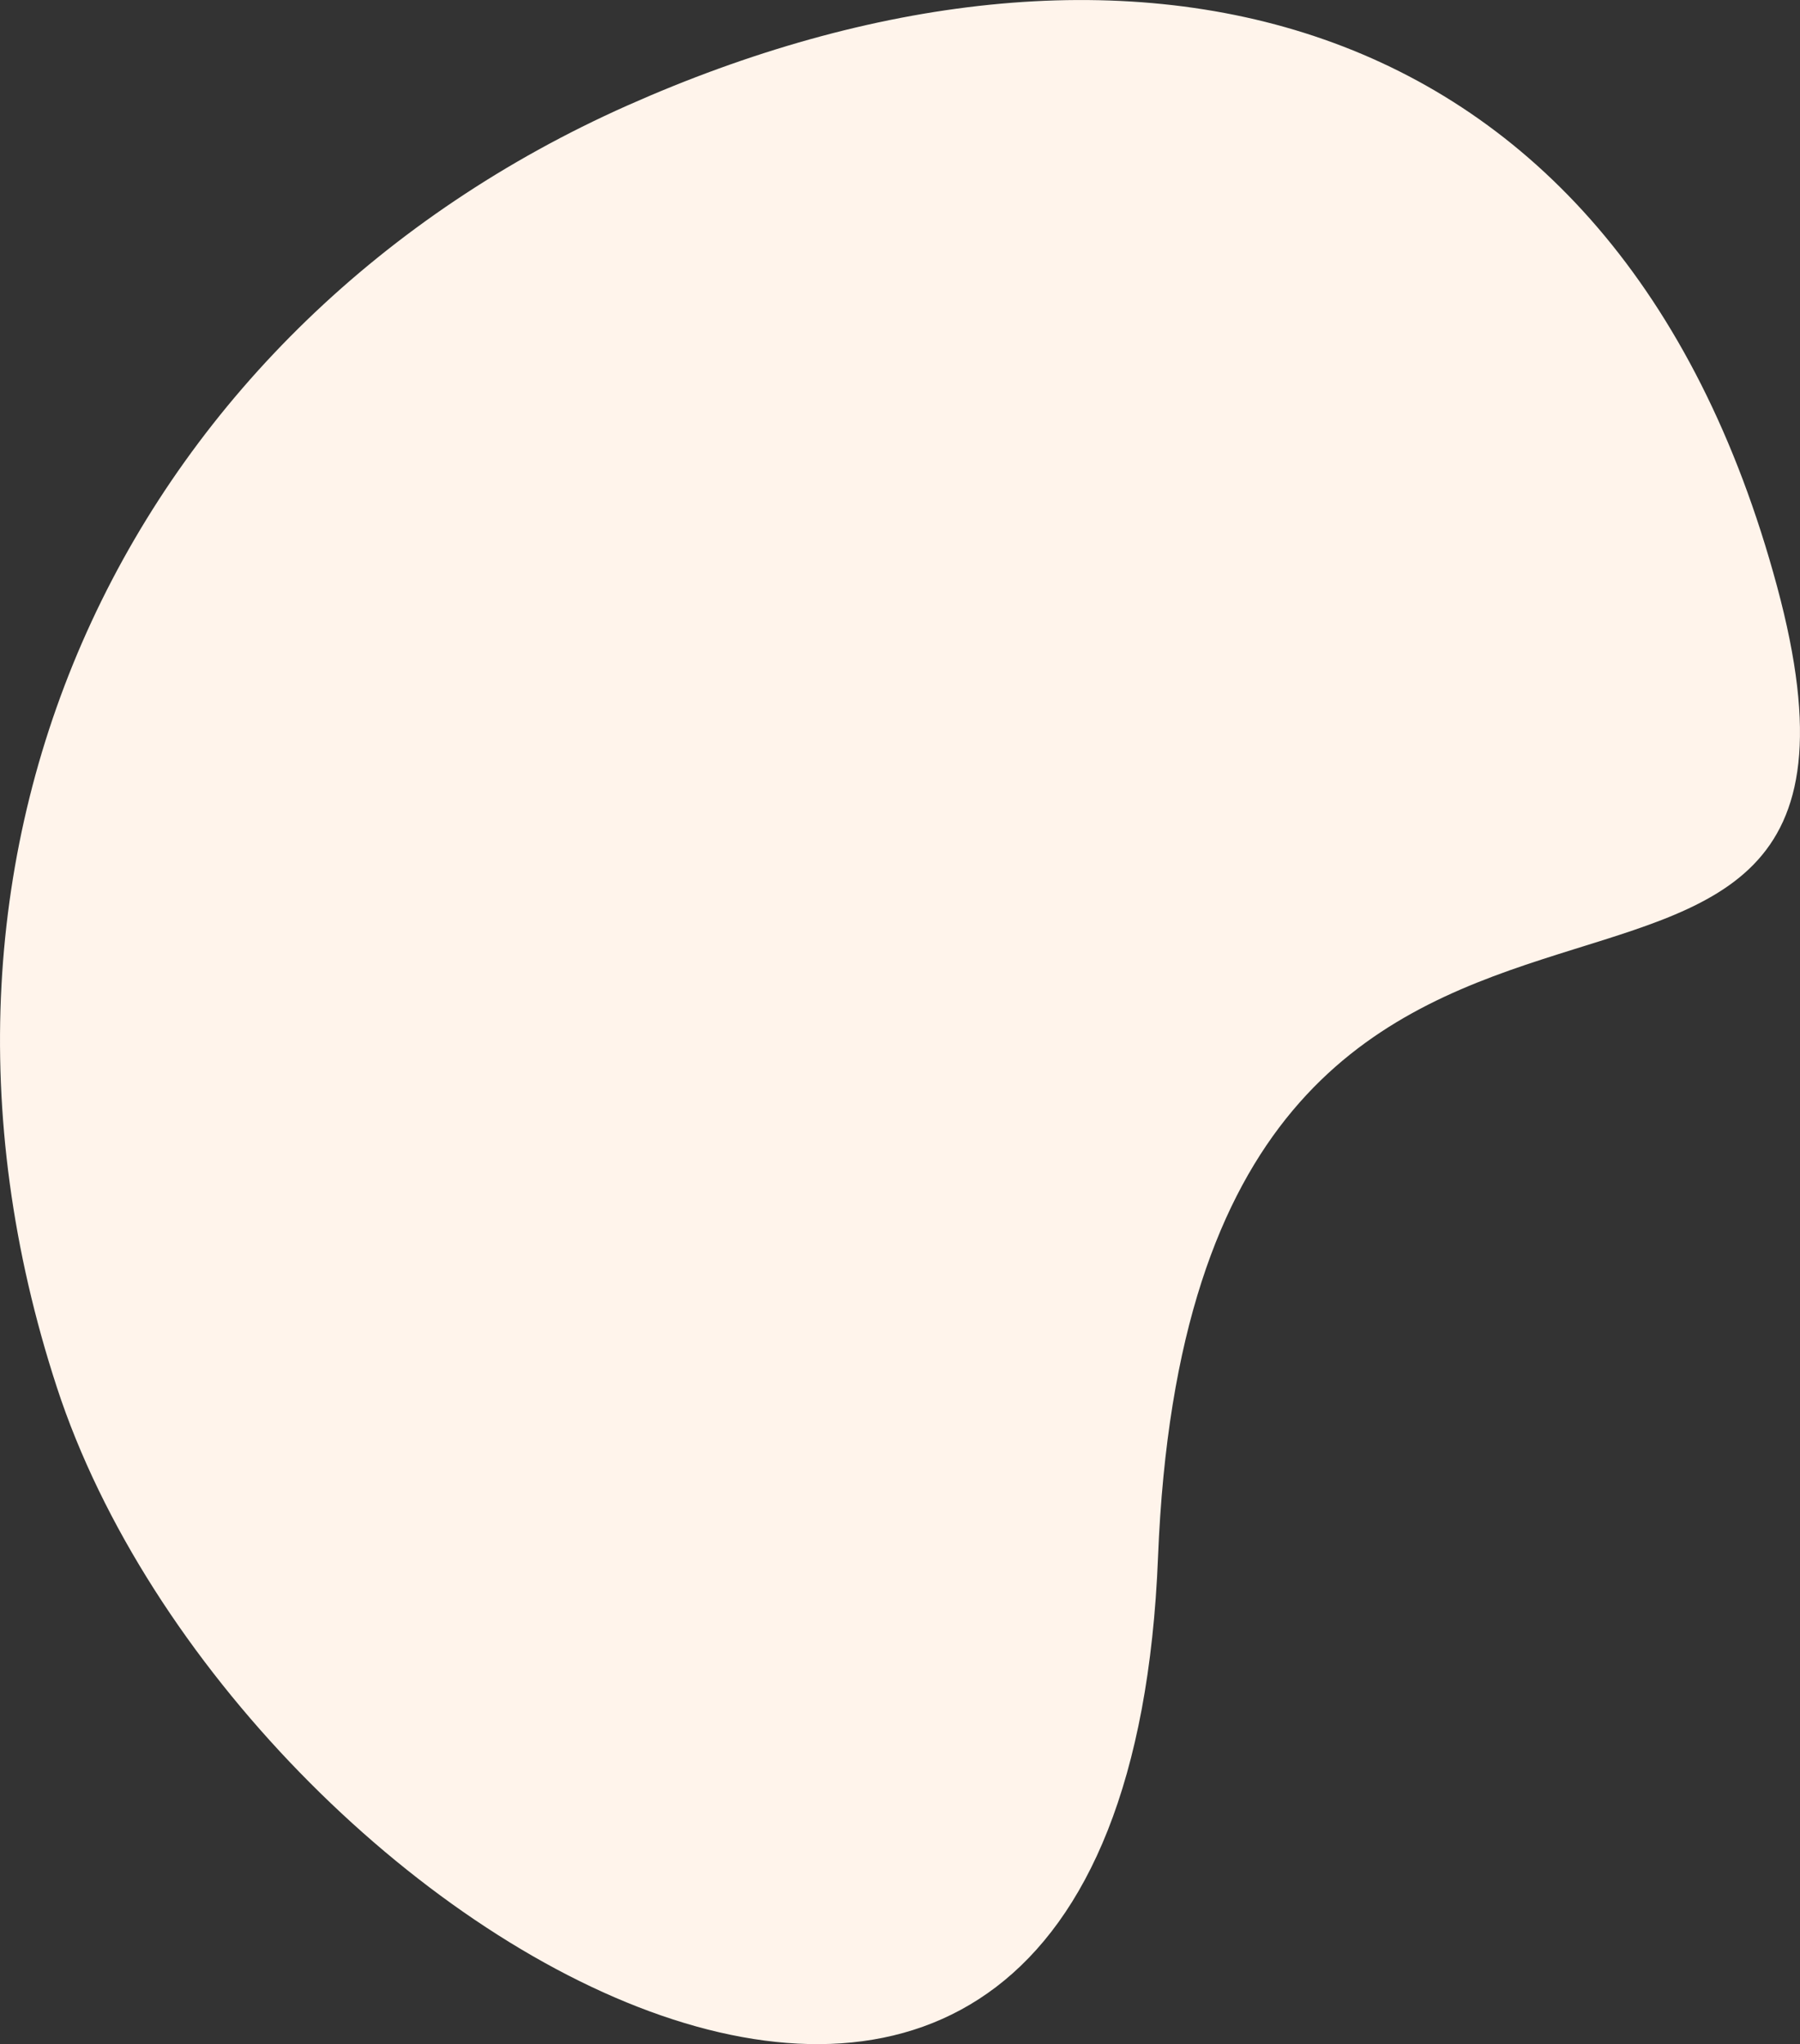 <?xml version="1.0" encoding="UTF-8"?><svg id="Layer_1" xmlns="http://www.w3.org/2000/svg" viewBox="0 0 334.08 379.4"><rect x="0" y="0" width="334.08" height="379.4" fill="#333333" stroke="none"/><defs><style>.cls-1{fill:#fff4eb;stroke-width:0px;}</style></defs><path class="cls-1" d="m329.81,108.8c30.05,111.29-108.23,13.42-114.88,180.19-6.66,166.76-170.98,70.71-204.37-31.48C-22.83,155.33,25.83,59.92,116.4,19.6S299.77-2.49,329.81,108.8Z"/></svg>
